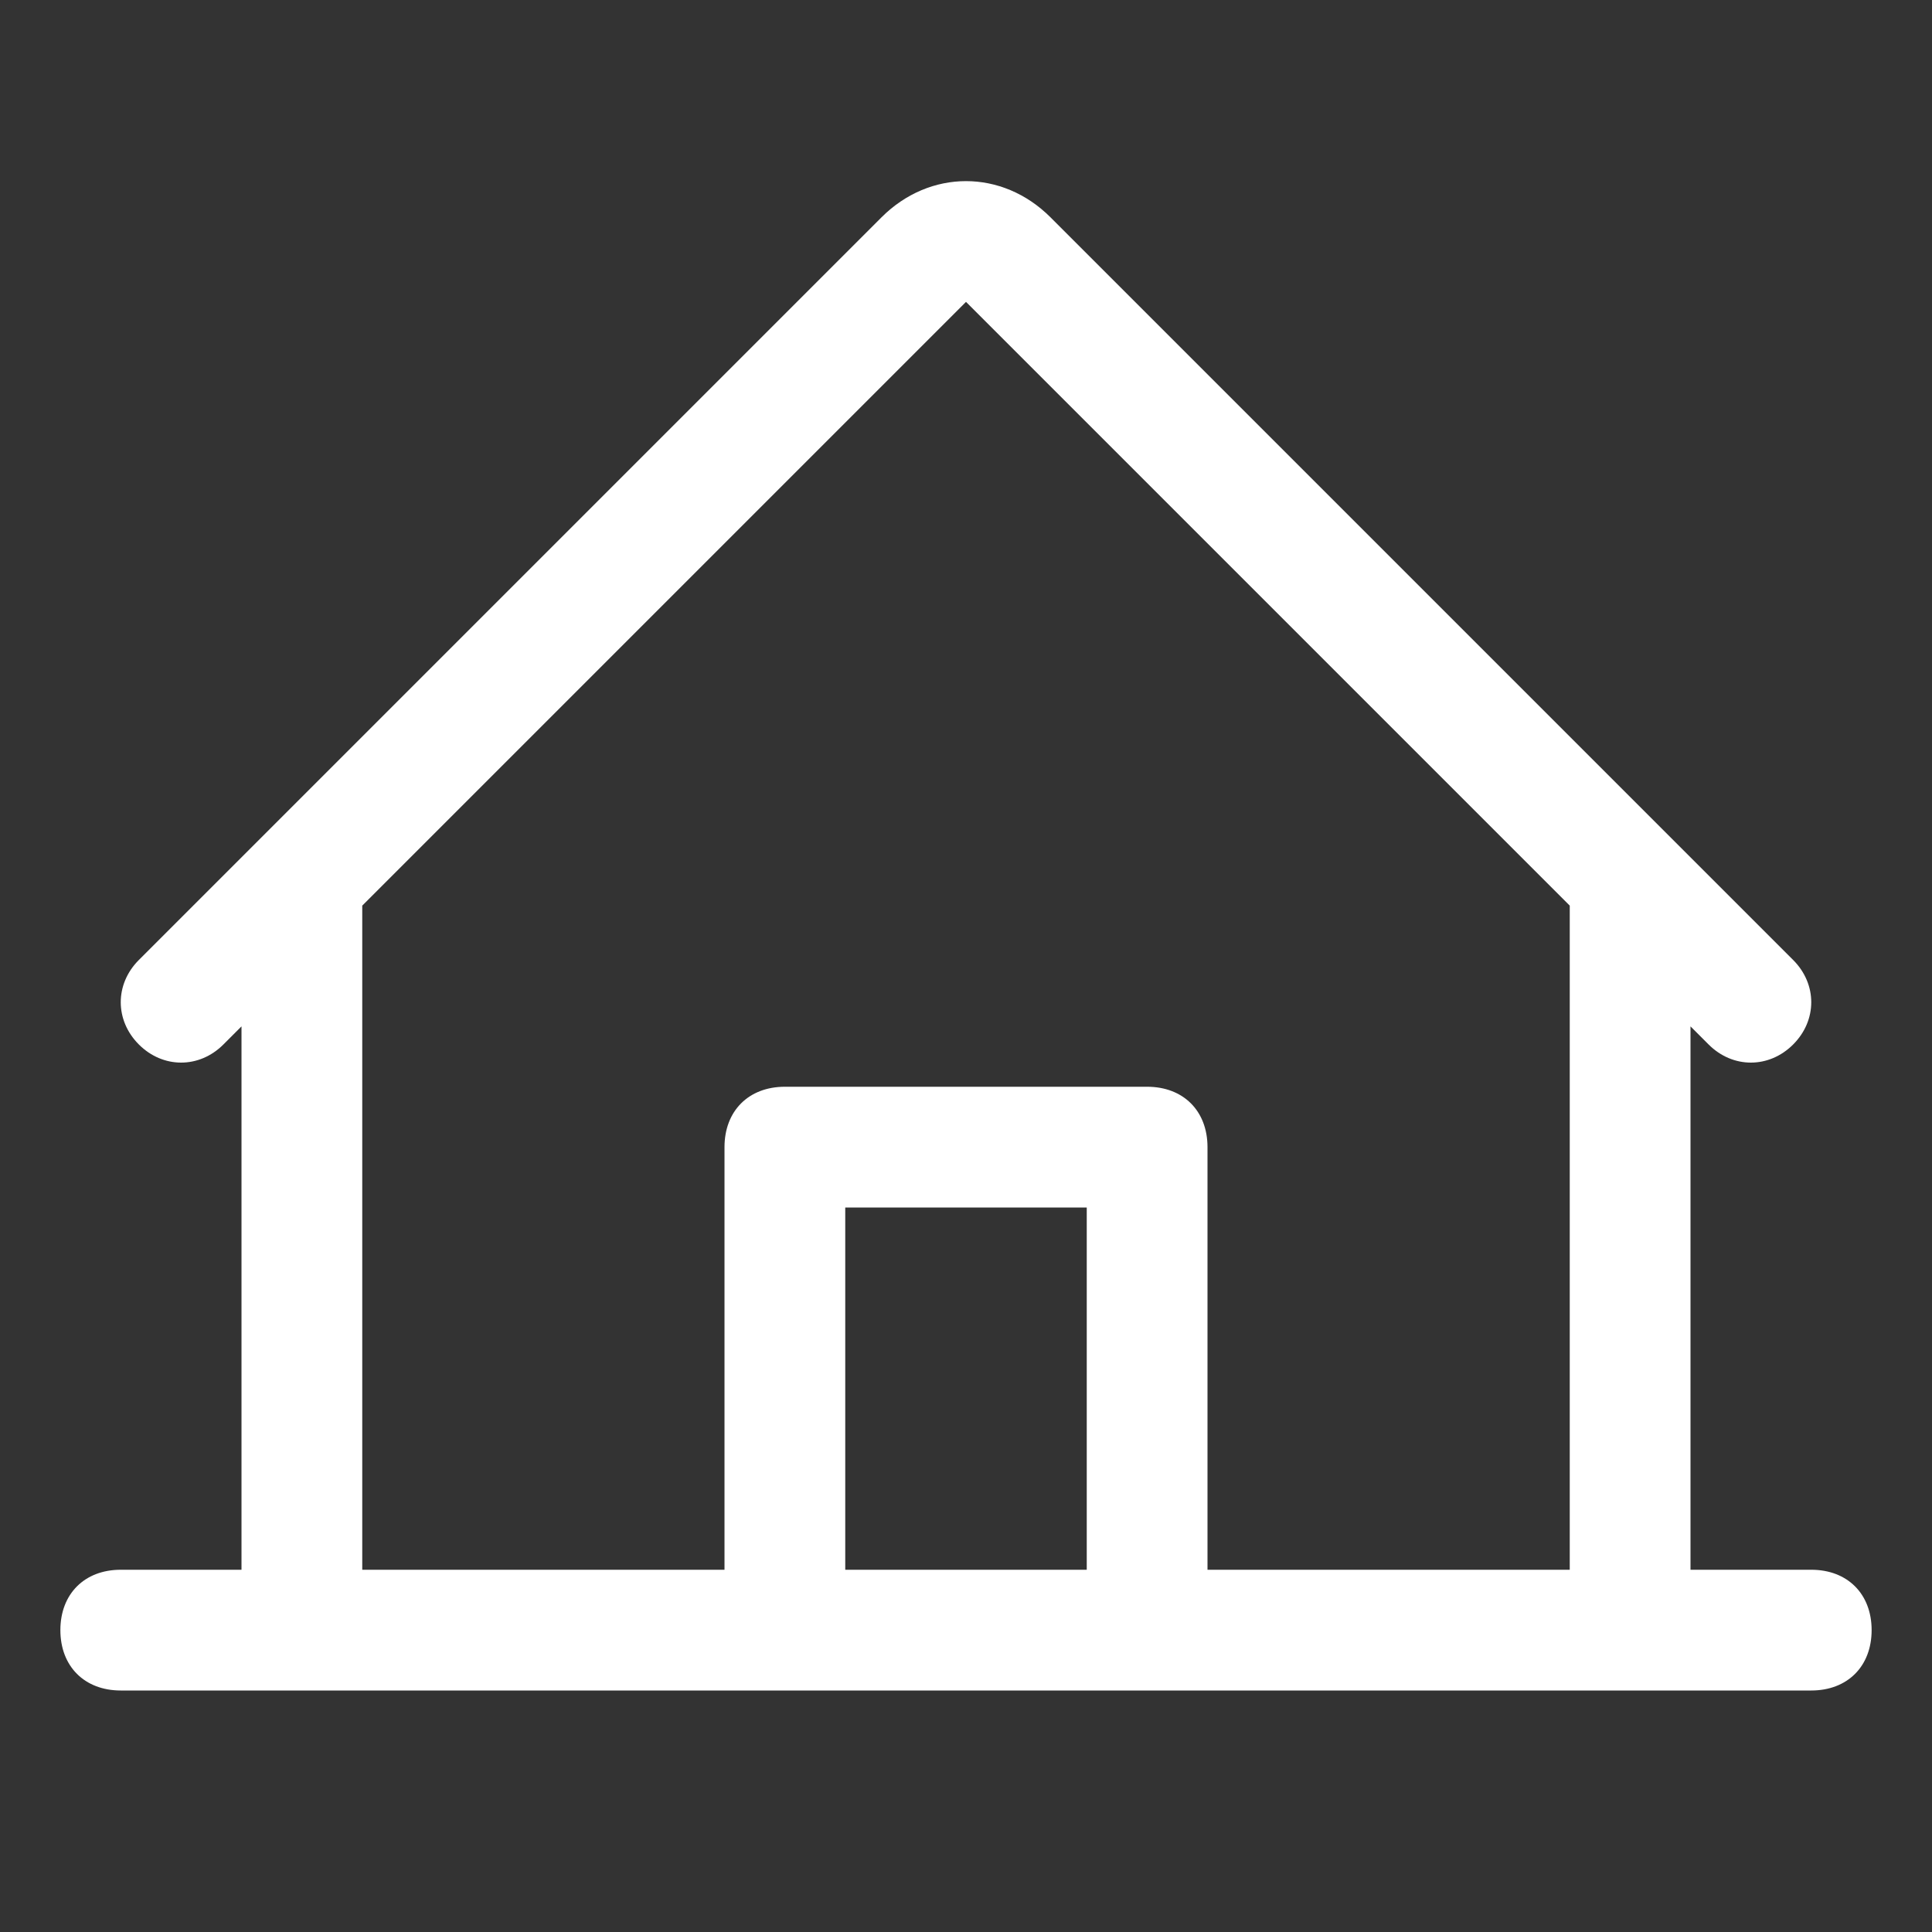 <?xml version="1.0" encoding="utf-8"?>
<!-- Generator: Adobe Illustrator 28.2.0, SVG Export Plug-In . SVG Version: 6.00 Build 0)  -->
<svg version="1.1" id="Layer_1" xmlns="http://www.w3.org/2000/svg" xmlns:xlink="http://www.w3.org/1999/xlink" x="0px" y="0px"
	 viewBox="0 0 32 32" style="enable-background:new 0 0 32 32;" xml:space="preserve">
<rect x="0" y="0" width="32" height="32" fill="#333333" stroke="none"/>
<style type="text/css">
	.st0{fill:#FFFFFF;}
</style>
<path class="st0" d="M30,26h-2v-9l0.3,0.3c0.4,0.4,1,0.4,1.4,0s0.4-1,0-1.4L17.4,3.6c-0.8-0.8-2-0.8-2.8,0L2.3,15.9
	c-0.4,0.4-0.4,1,0,1.4s1,0.4,1.4,0L4,17v9H2c-0.6,0-1,0.4-1,1s0.4,1,1,1h28c0.6,0,1-0.4,1-1S30.6,26,30,26z M6,15L16,5l10,10v11h-6
	v-7c0-0.6-0.4-1-1-1h-6c-0.6,0-1,0.4-1,1v7H6V15z M18,26h-4v-6h4V26z"/>
</svg>
